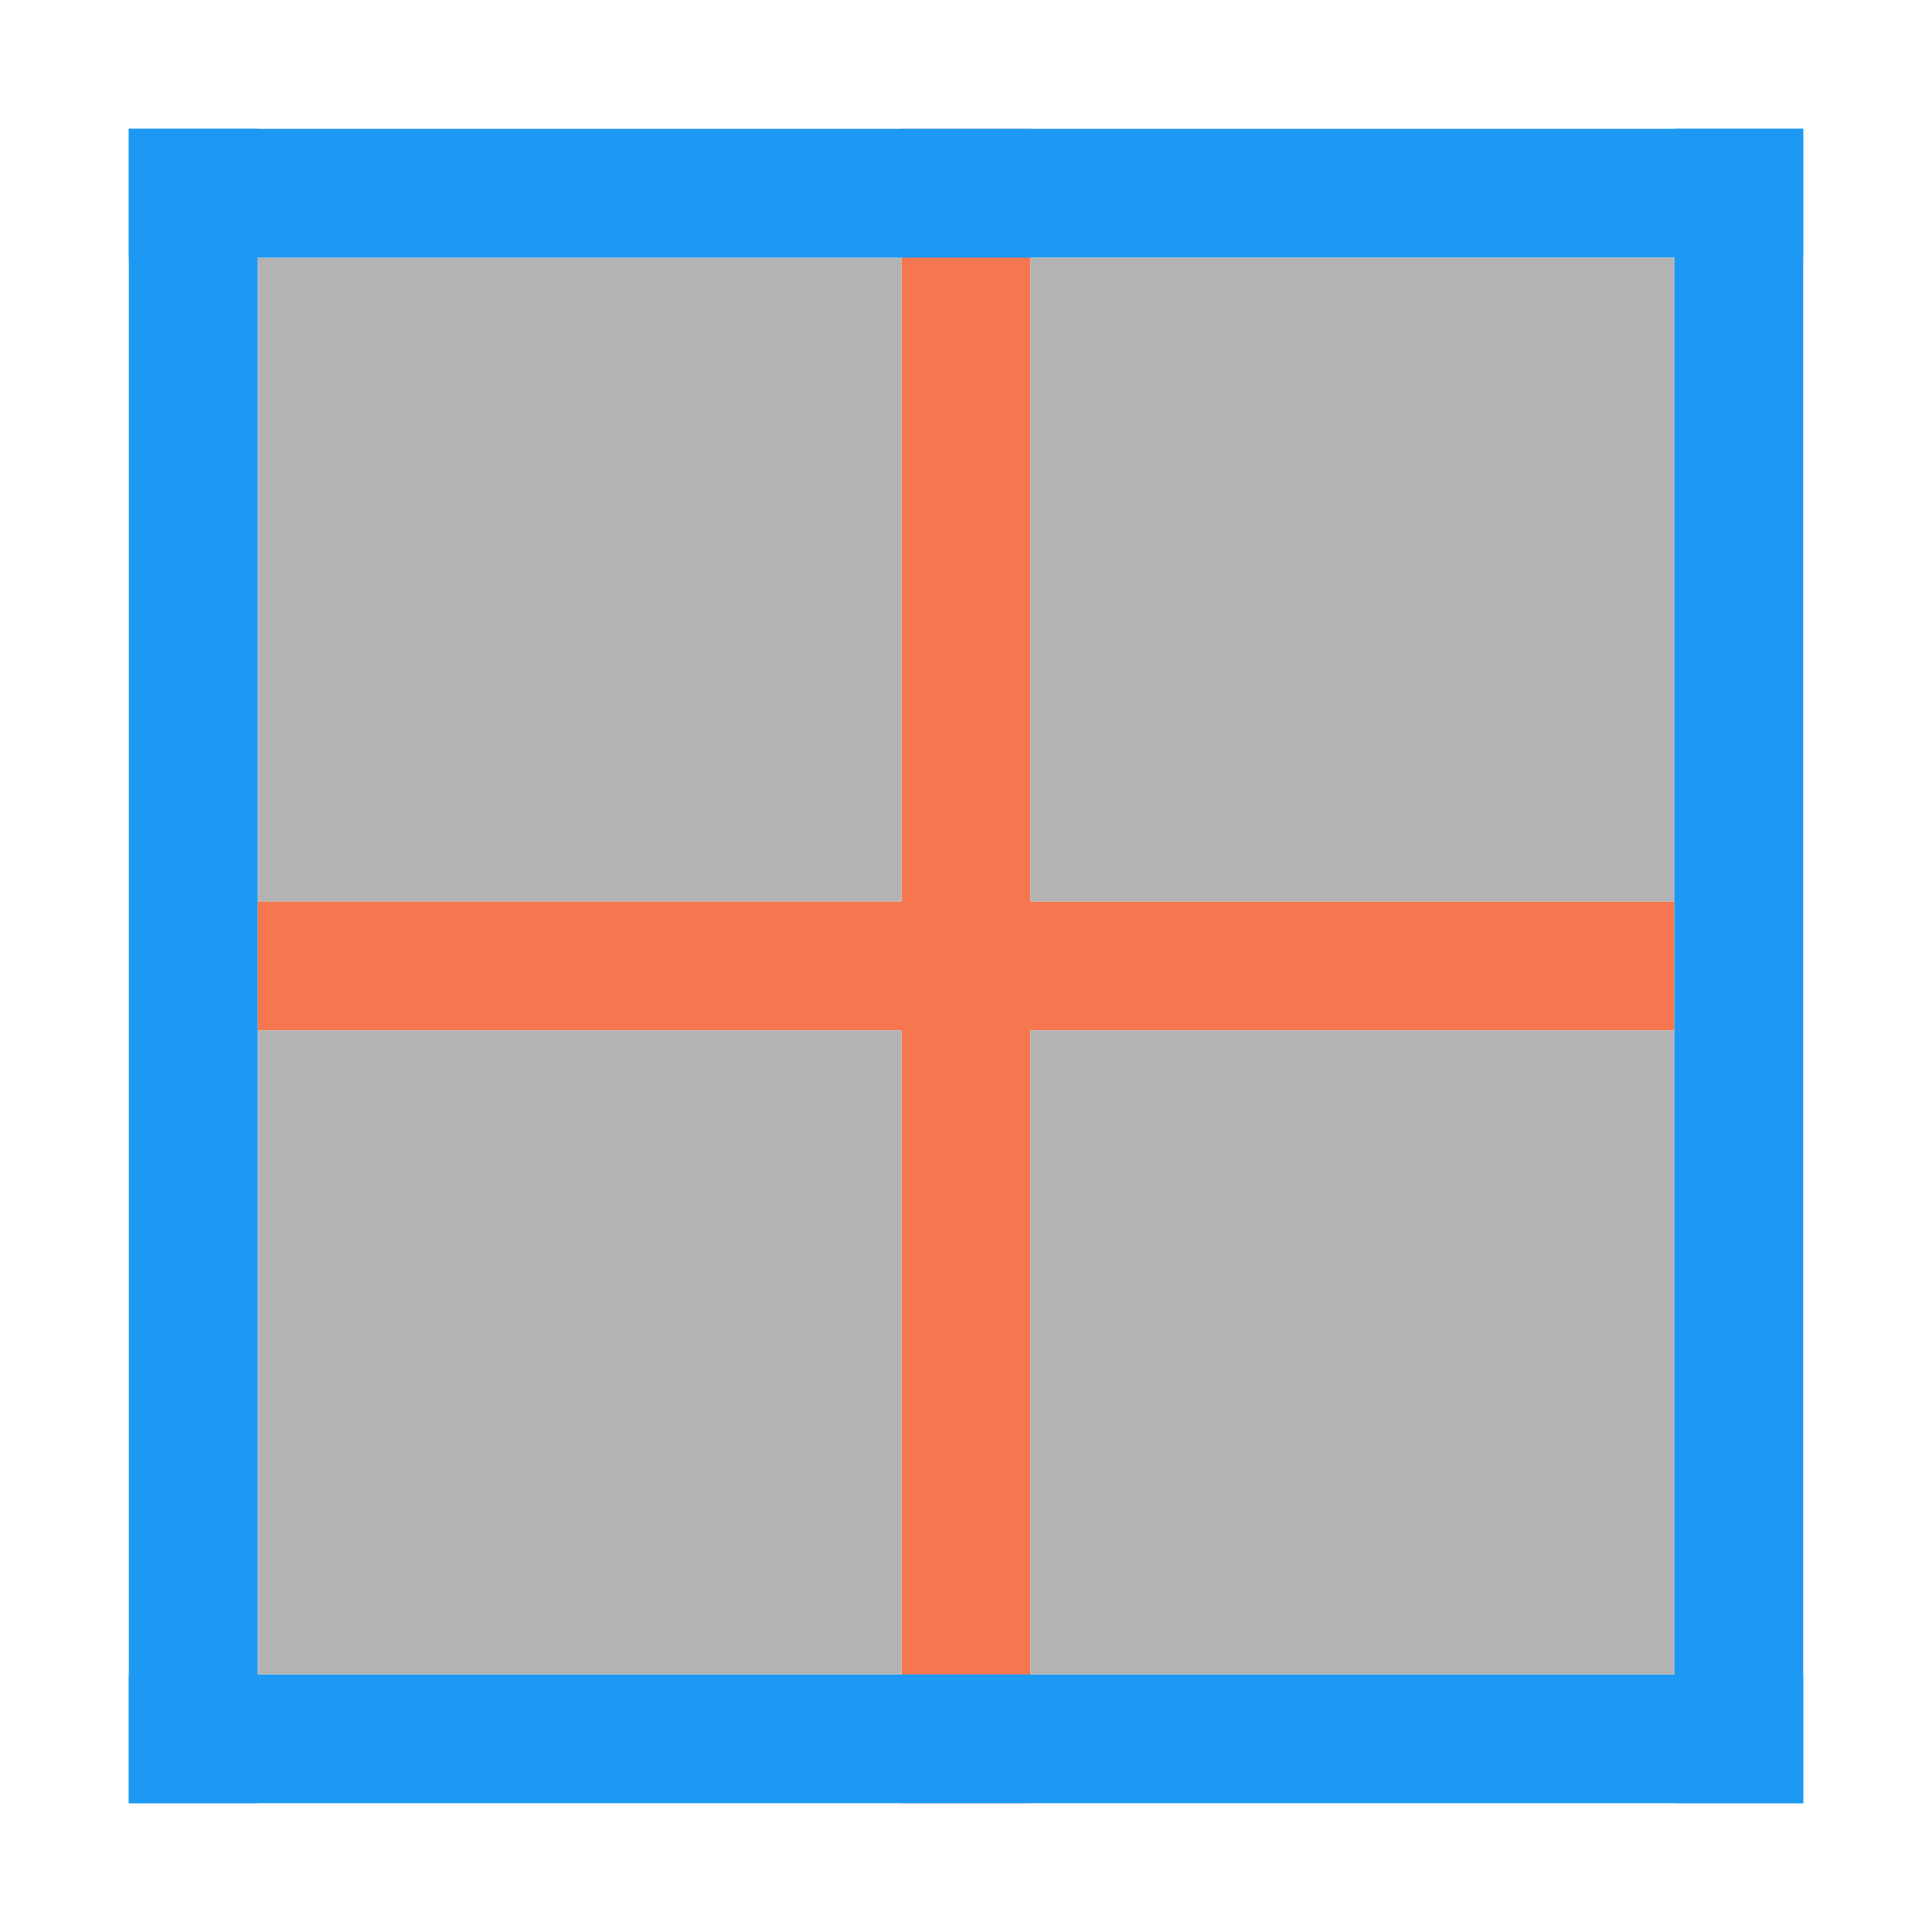<svg height="15" width="15" xmlns="http://www.w3.org/2000/svg"><path d="m7 1h1v13h-1z" fill="#f47750"/><path d="m2 2h5v5h-5z" fill="#b3b3b3"/><path d="m1 13h13v1h-13z" fill="#1d99f3"/><path d="m1 1h13v 1h-13z" fill="#1d99f3"/><path d="m2 7h11v1h-11z" fill="#f47750"/><g fill="#b3b3b3"><path d="m8 2h5v5h-5z"/><path d="m8 8h5v5h-5z"/><path d="m2 8h5v5h-5z"/></g><path d="m13 1h1v13h-1z" fill="#1d99f3"/><path d="m1 1h1v13h-1z" fill="#1d99f3"/></svg>